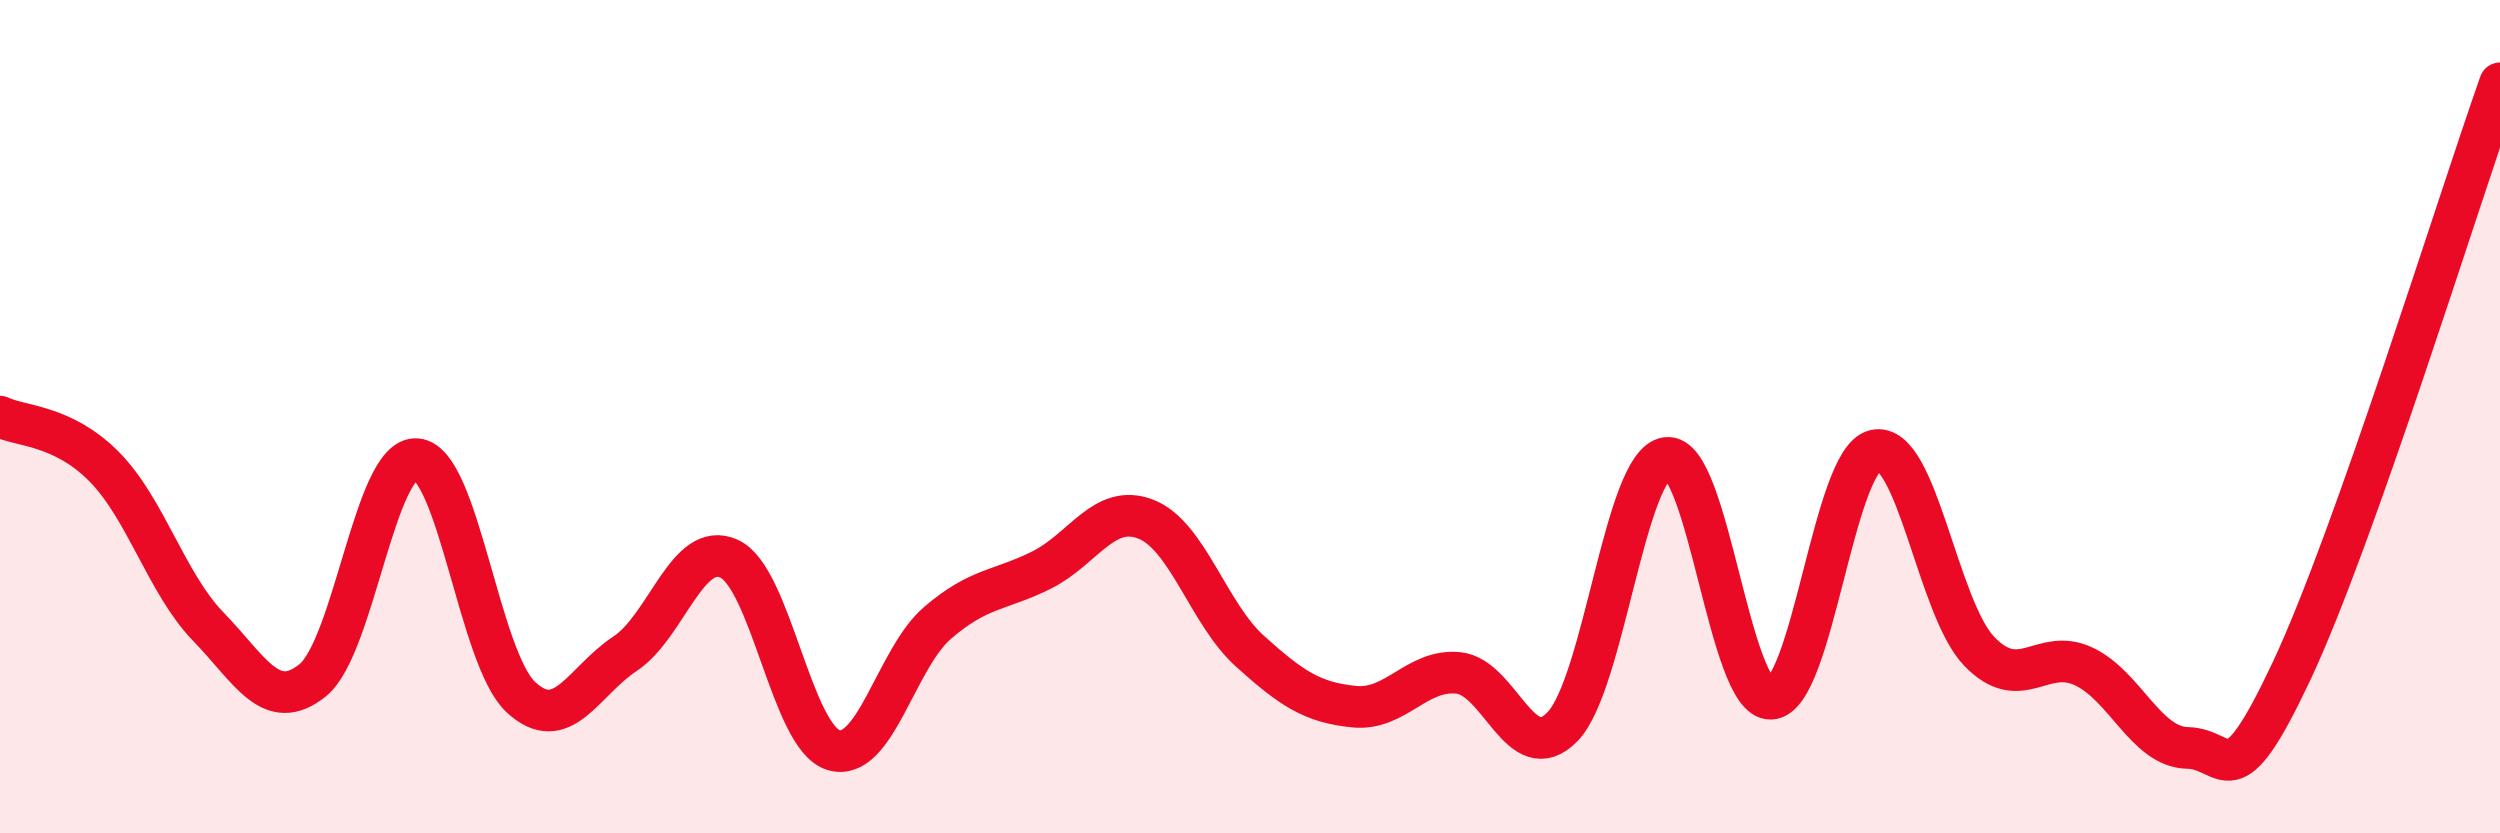 
    <svg width="60" height="20" viewBox="0 0 60 20" xmlns="http://www.w3.org/2000/svg">
      <path
        d="M 0,10 C 0.5,10.24 1.5,10.19 2.5,11.2 C 3.5,12.21 4,14.01 5,15.04 C 6,16.07 6.5,17.13 7.5,16.33 C 8.5,15.53 9,10.94 10,11.02 C 11,11.1 11.5,15.8 12.5,16.73 C 13.5,17.66 14,16.35 15,15.69 C 16,15.03 16.5,12.95 17.5,13.41 C 18.5,13.87 19,17.69 20,18 C 21,18.31 21.5,15.81 22.5,14.95 C 23.5,14.09 24,14.18 25,13.68 C 26,13.18 26.5,12.07 27.5,12.46 C 28.5,12.85 29,14.73 30,15.63 C 31,16.53 31.5,16.86 32.5,16.96 C 33.5,17.06 34,16.05 35,16.15 C 36,16.25 36.5,18.47 37.5,17.44 C 38.5,16.41 39,11.12 40,10.99 C 41,10.86 41.5,16.81 42.5,16.77 C 43.5,16.73 44,11.04 45,10.81 C 46,10.58 46.5,14.59 47.5,15.63 C 48.5,16.67 49,15.53 50,15.99 C 51,16.45 51.5,17.93 52.5,17.95 C 53.5,17.97 53.5,19.29 55,16.1 C 56.5,12.91 59,4.82 60,2L60 20L0 20Z"
        fill="#EB0A25"
        opacity="0.1"
        stroke-linecap="round"
        stroke-linejoin="round"
      />
      <path
        d="M 0,10 C 0.5,10.24 1.5,10.19 2.5,11.2 C 3.5,12.21 4,14.01 5,15.04 C 6,16.07 6.5,17.13 7.5,16.33 C 8.5,15.53 9,10.94 10,11.02 C 11,11.1 11.5,15.8 12.5,16.73 C 13.5,17.66 14,16.35 15,15.69 C 16,15.03 16.5,12.95 17.5,13.41 C 18.5,13.87 19,17.69 20,18 C 21,18.31 21.5,15.81 22.5,14.95 C 23.5,14.09 24,14.18 25,13.68 C 26,13.18 26.5,12.07 27.5,12.46 C 28.5,12.85 29,14.73 30,15.63 C 31,16.53 31.5,16.86 32.5,16.96 C 33.5,17.06 34,16.05 35,16.15 C 36,16.25 36.5,18.47 37.5,17.44 C 38.5,16.41 39,11.12 40,10.99 C 41,10.86 41.5,16.81 42.5,16.77 C 43.5,16.73 44,11.04 45,10.81 C 46,10.58 46.5,14.59 47.5,15.63 C 48.5,16.67 49,15.53 50,15.99 C 51,16.45 51.5,17.93 52.5,17.95 C 53.5,17.97 53.5,19.29 55,16.1 C 56.5,12.91 59,4.82 60,2"
        stroke="#EB0A25"
        stroke-width="1"
        fill="none"
        stroke-linecap="round"
        stroke-linejoin="round"
      />
    </svg>
  